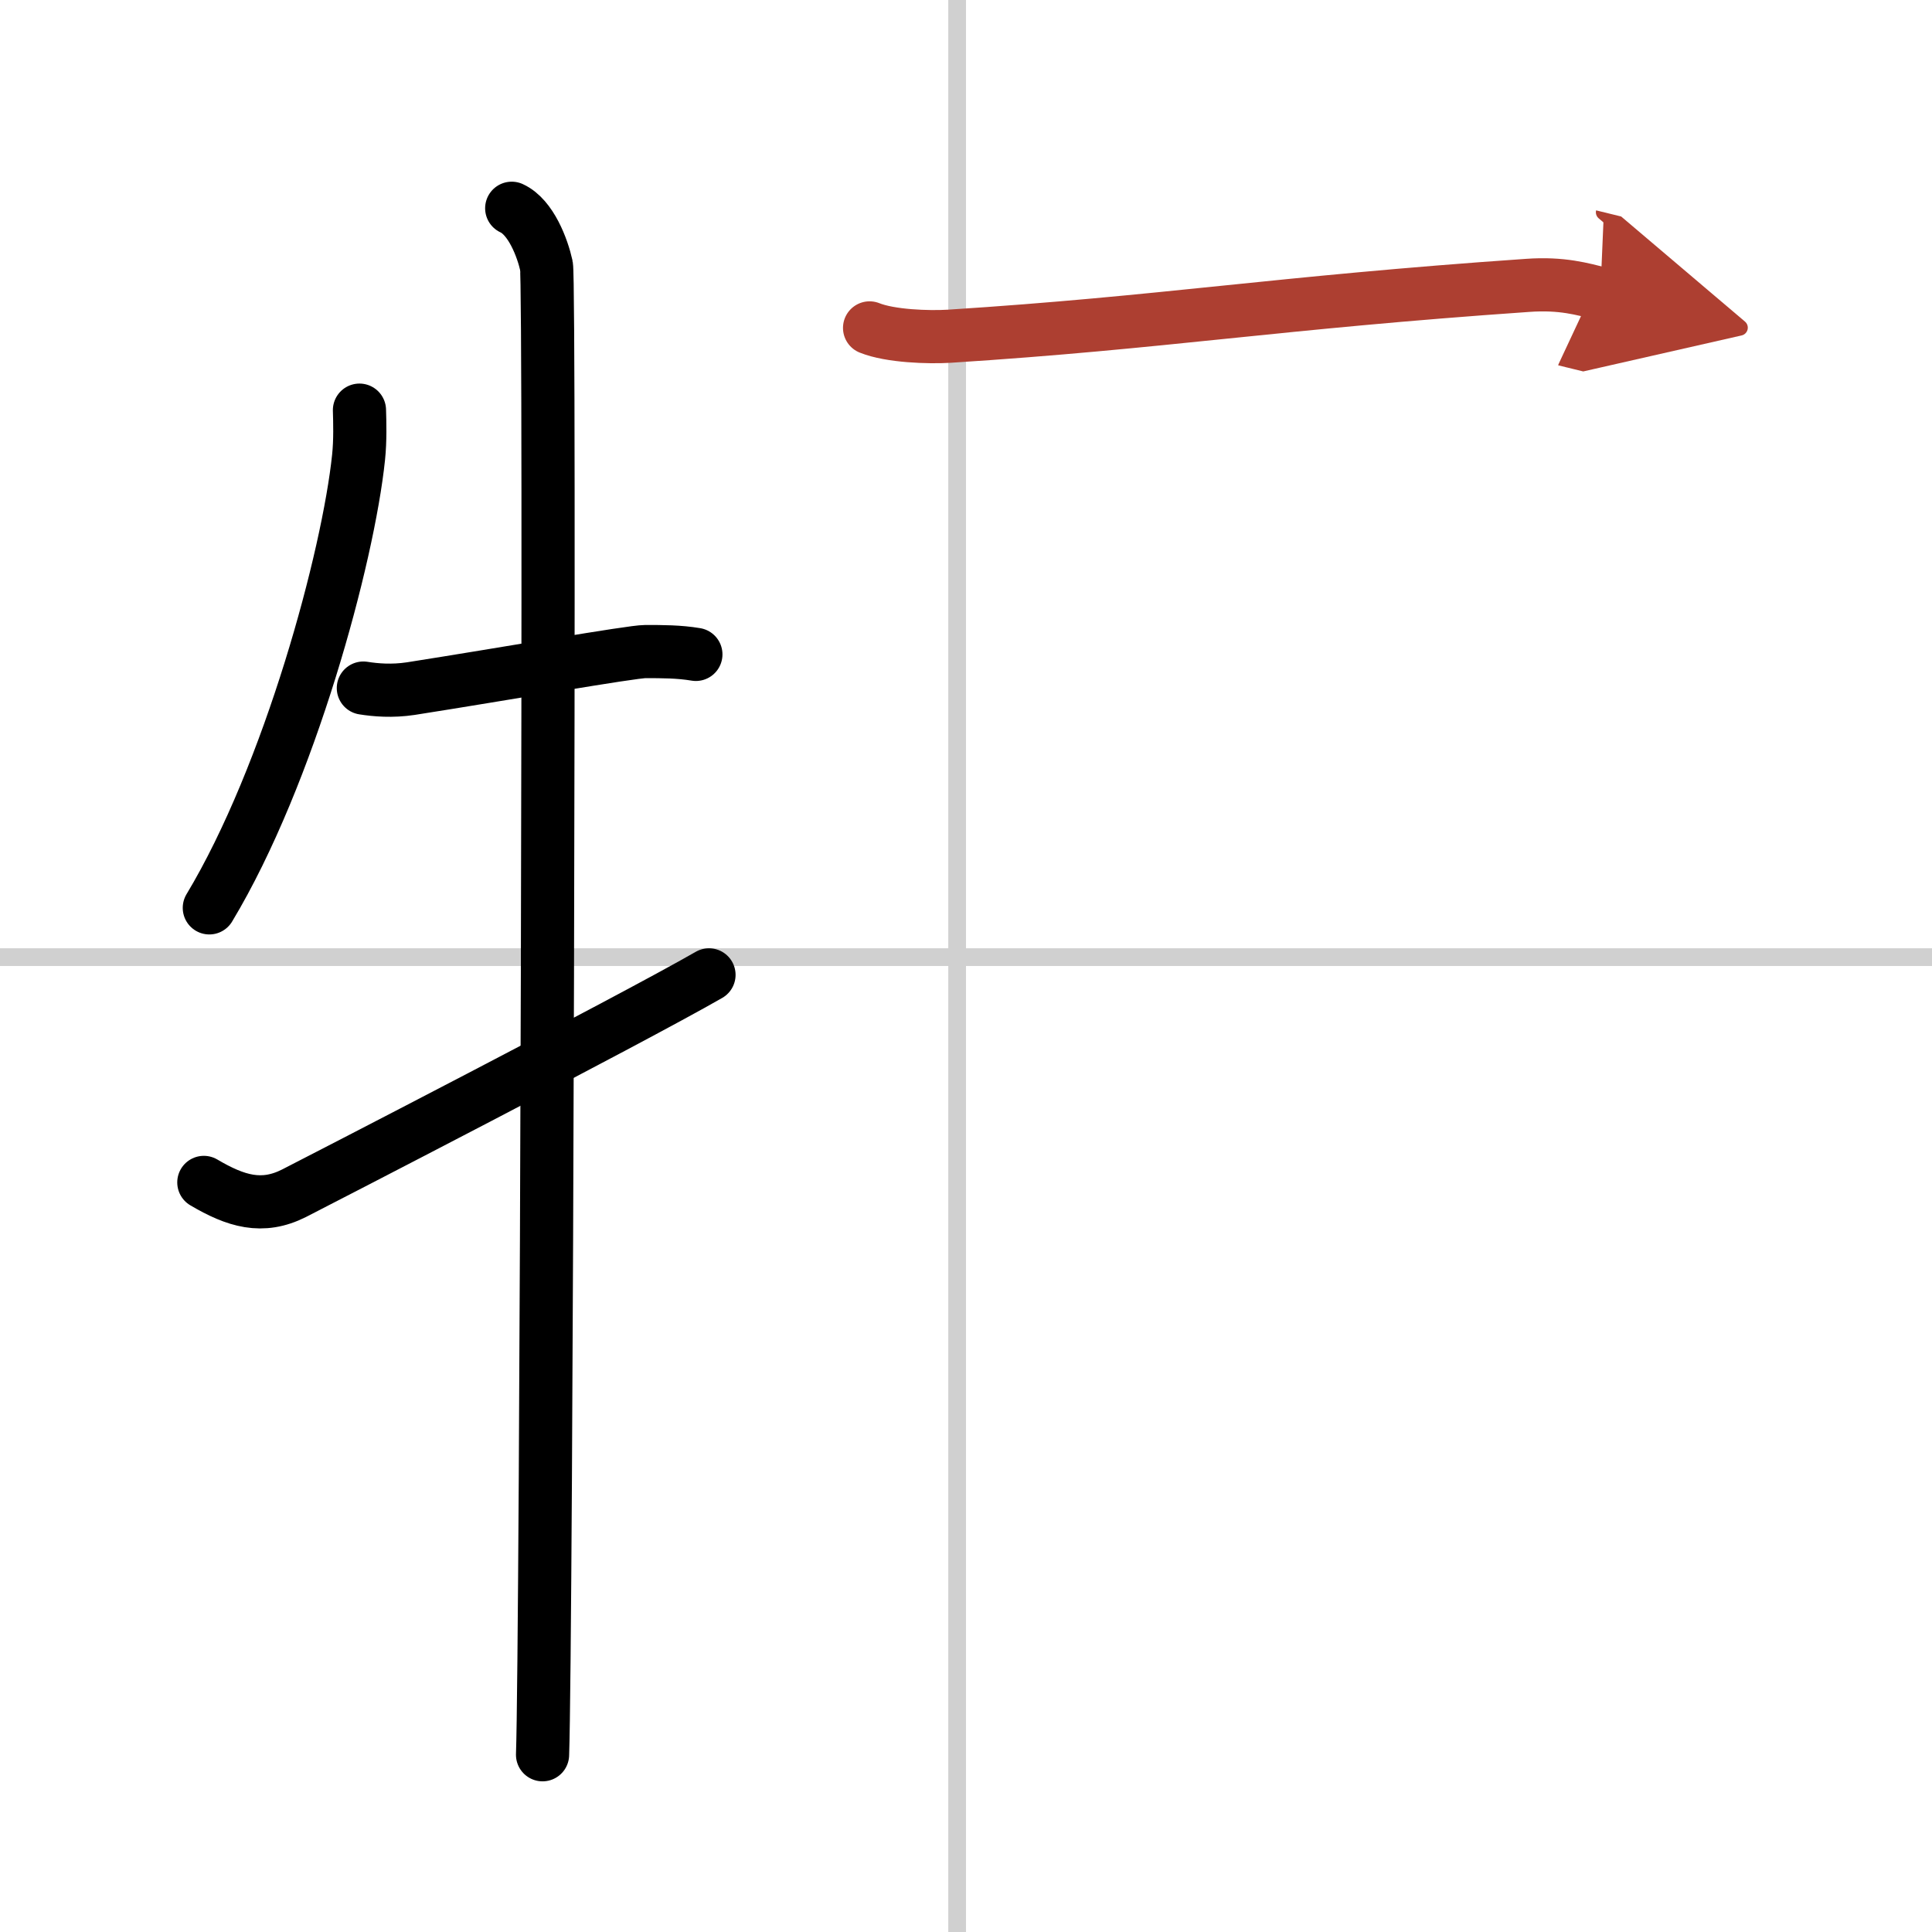 <svg width="400" height="400" viewBox="0 0 109 109" xmlns="http://www.w3.org/2000/svg"><defs><marker id="a" markerWidth="4" orient="auto" refX="1" refY="5" viewBox="0 0 10 10"><polyline points="0 0 10 5 0 10 1 5" fill="#ad3f31" stroke="#ad3f31"/></marker></defs><g fill="none" stroke="#000" stroke-linecap="round" stroke-linejoin="round" stroke-width="3"><rect width="100%" height="100%" fill="#fff" stroke="#fff"/><line x1="54" x2="54" y2="109" stroke="#d0d0d0" stroke-width="1"/><line x2="109" y1="54" y2="54" stroke="#d0d0d0" stroke-width="1"/><path d="m20.28 23.14c0.02 0.66 0.05 1.71-0.05 2.66-0.58 5.6-3.89 17.89-8.42 25.42"/><path d="m20.5 38.82c0.69 0.11 1.62 0.19 2.68 0.03 5.3-0.83 12.44-2.09 13.23-2.09 0.95 0 1.9 0 2.85 0.16"/><path d="m28.87 11.75c1.09 0.5 1.74 2.25 1.96 3.25s0 77.75-0.22 84"/><path d="M11.5,66.71c1.8,1.06,3.29,1.52,5.09,0.61C17.65,66.78,35.51,57.58,40,55"/><path d="m49.06 18.5c1.17 0.47 3.32 0.54 4.49 0.47 12.2-0.78 18.32-1.88 32.64-2.87 1.95-0.14 3.12 0.22 4.1 0.46" marker-end="url(#a)" stroke="#ad3f31"/></g></svg>
